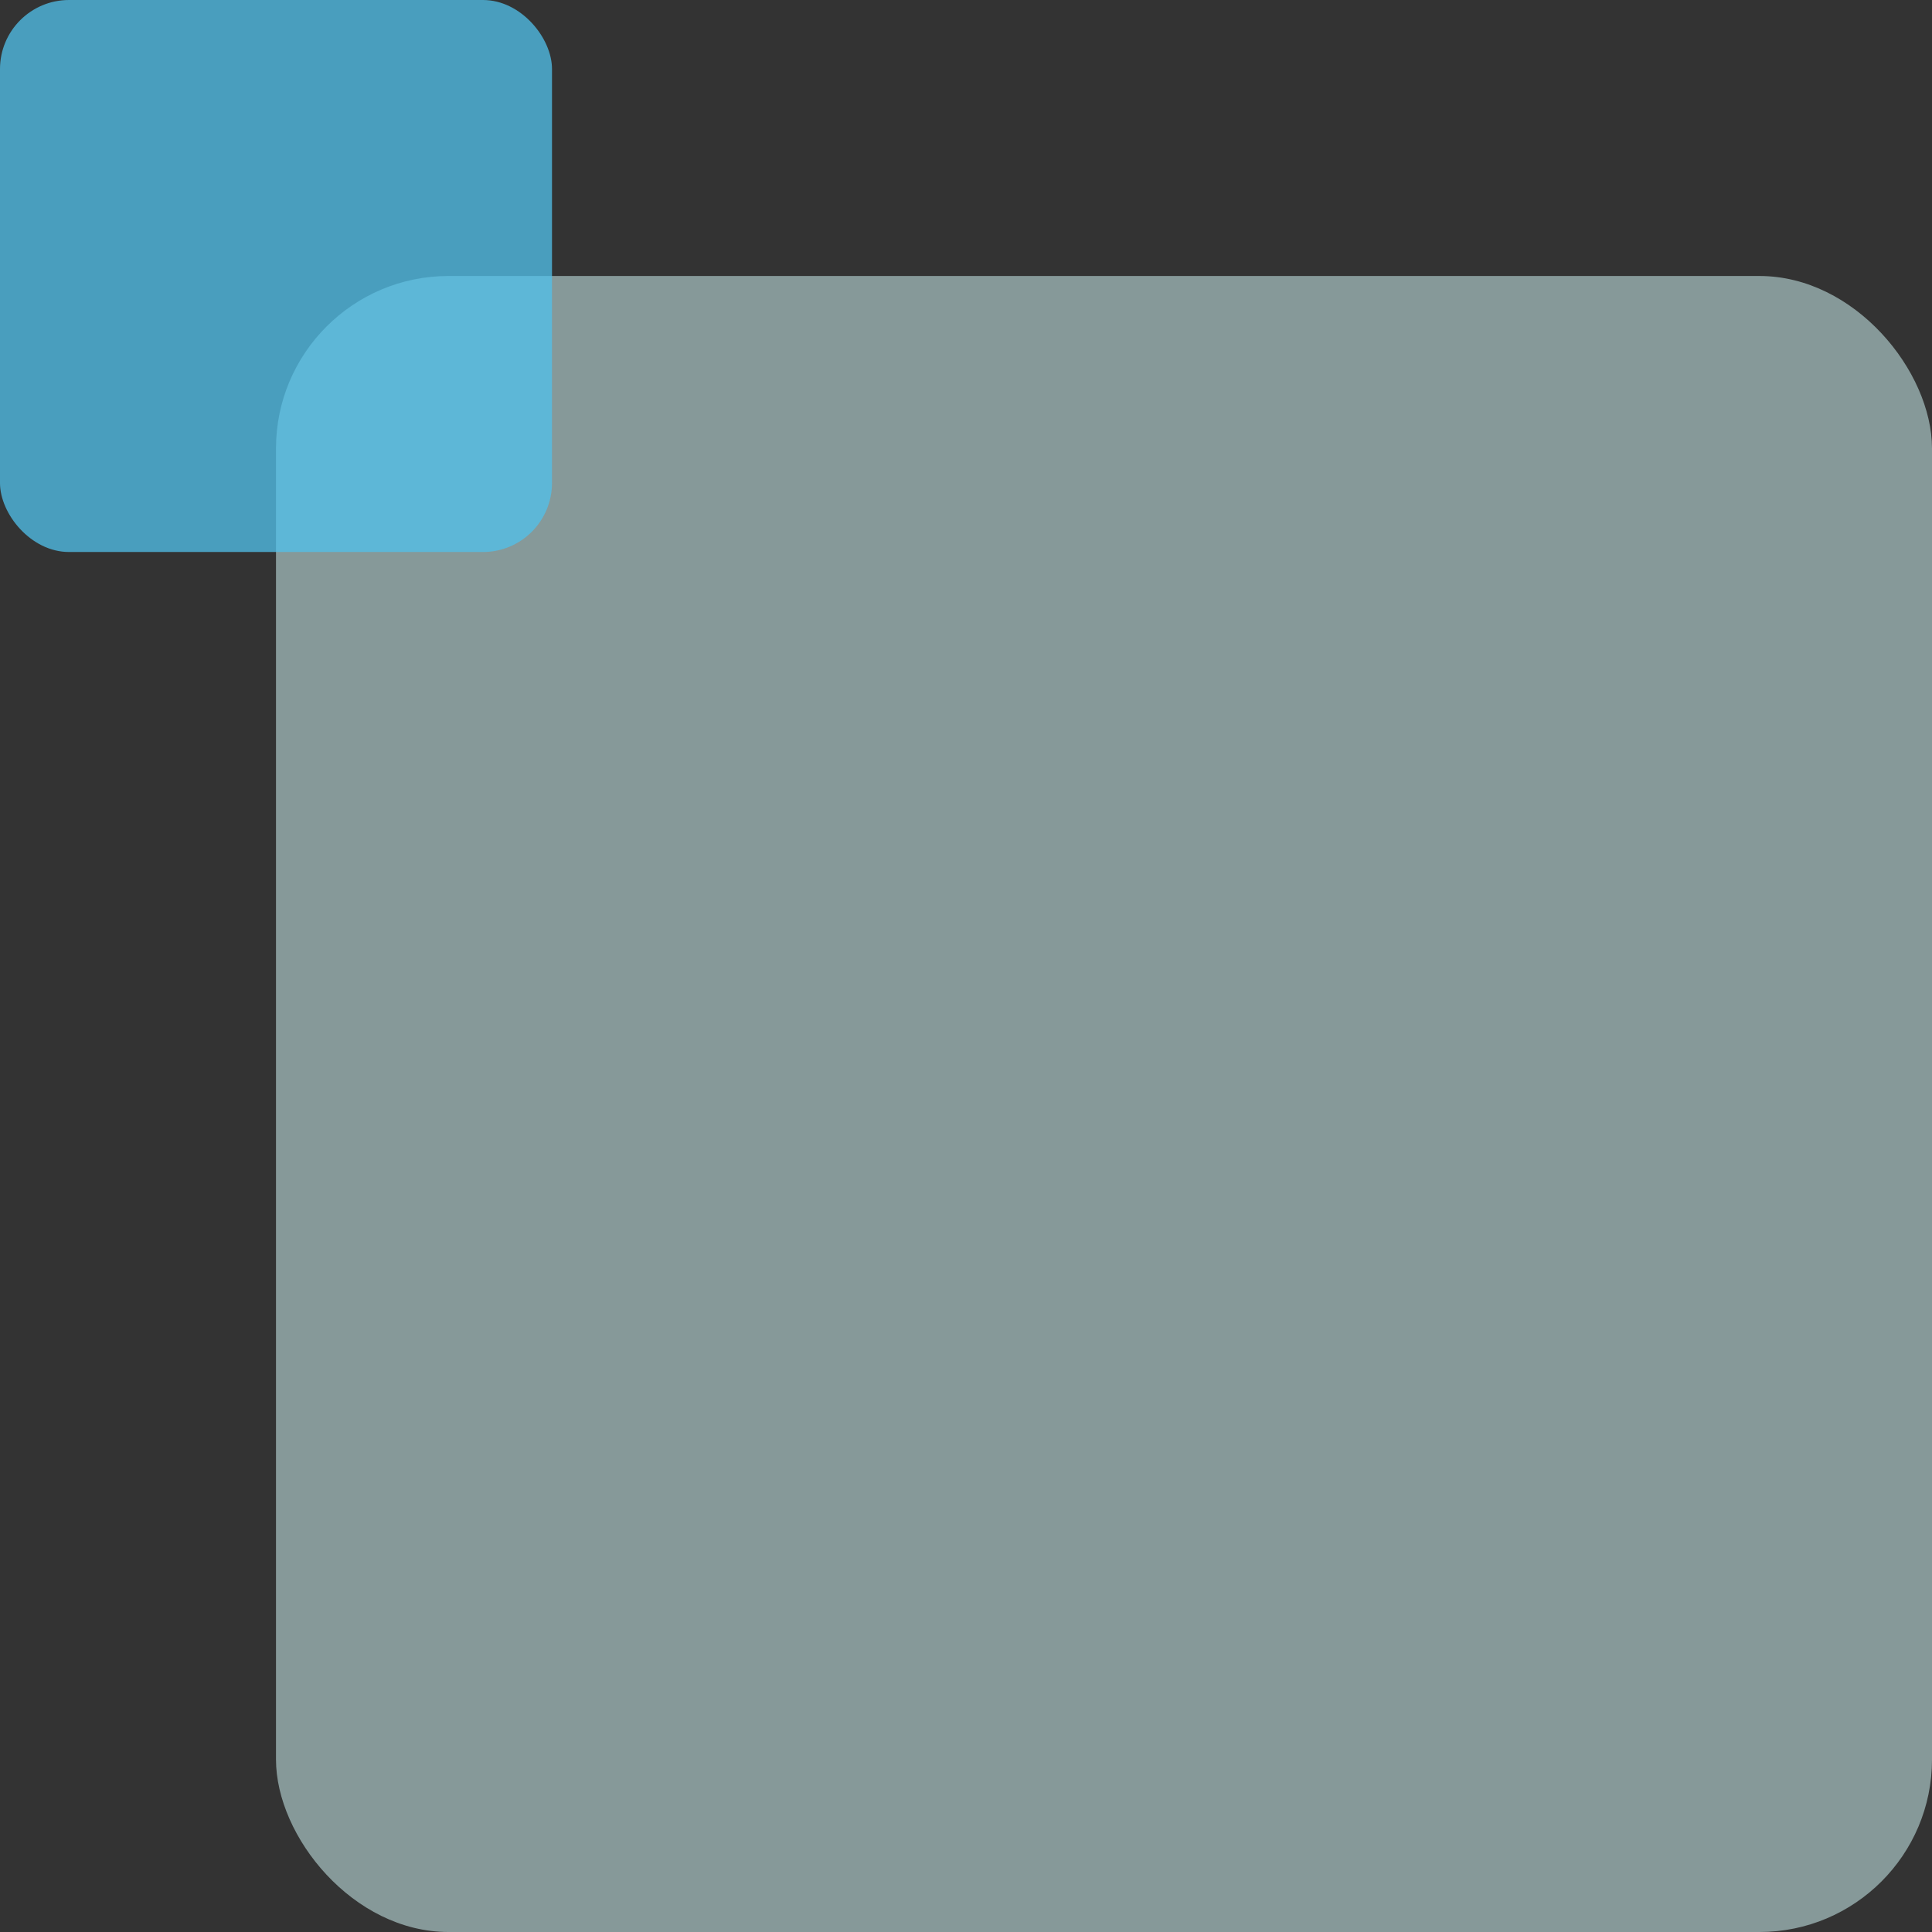 <svg xmlns="http://www.w3.org/2000/svg" width="112" height="112" viewBox="0 0 112 112"><rect x="0" y="0" width="112" height="112" fill="#333333" stroke="none"/><g transform="translate(-313 -1486.999)"><rect width="96" height="96" rx="10" transform="translate(329 1502.999)" fill="#dbffff" opacity=".5"/><rect width="32" height="32" rx="4" transform="translate(313 1486.999)" fill="#51c0ea" opacity=".76"/></g></svg>